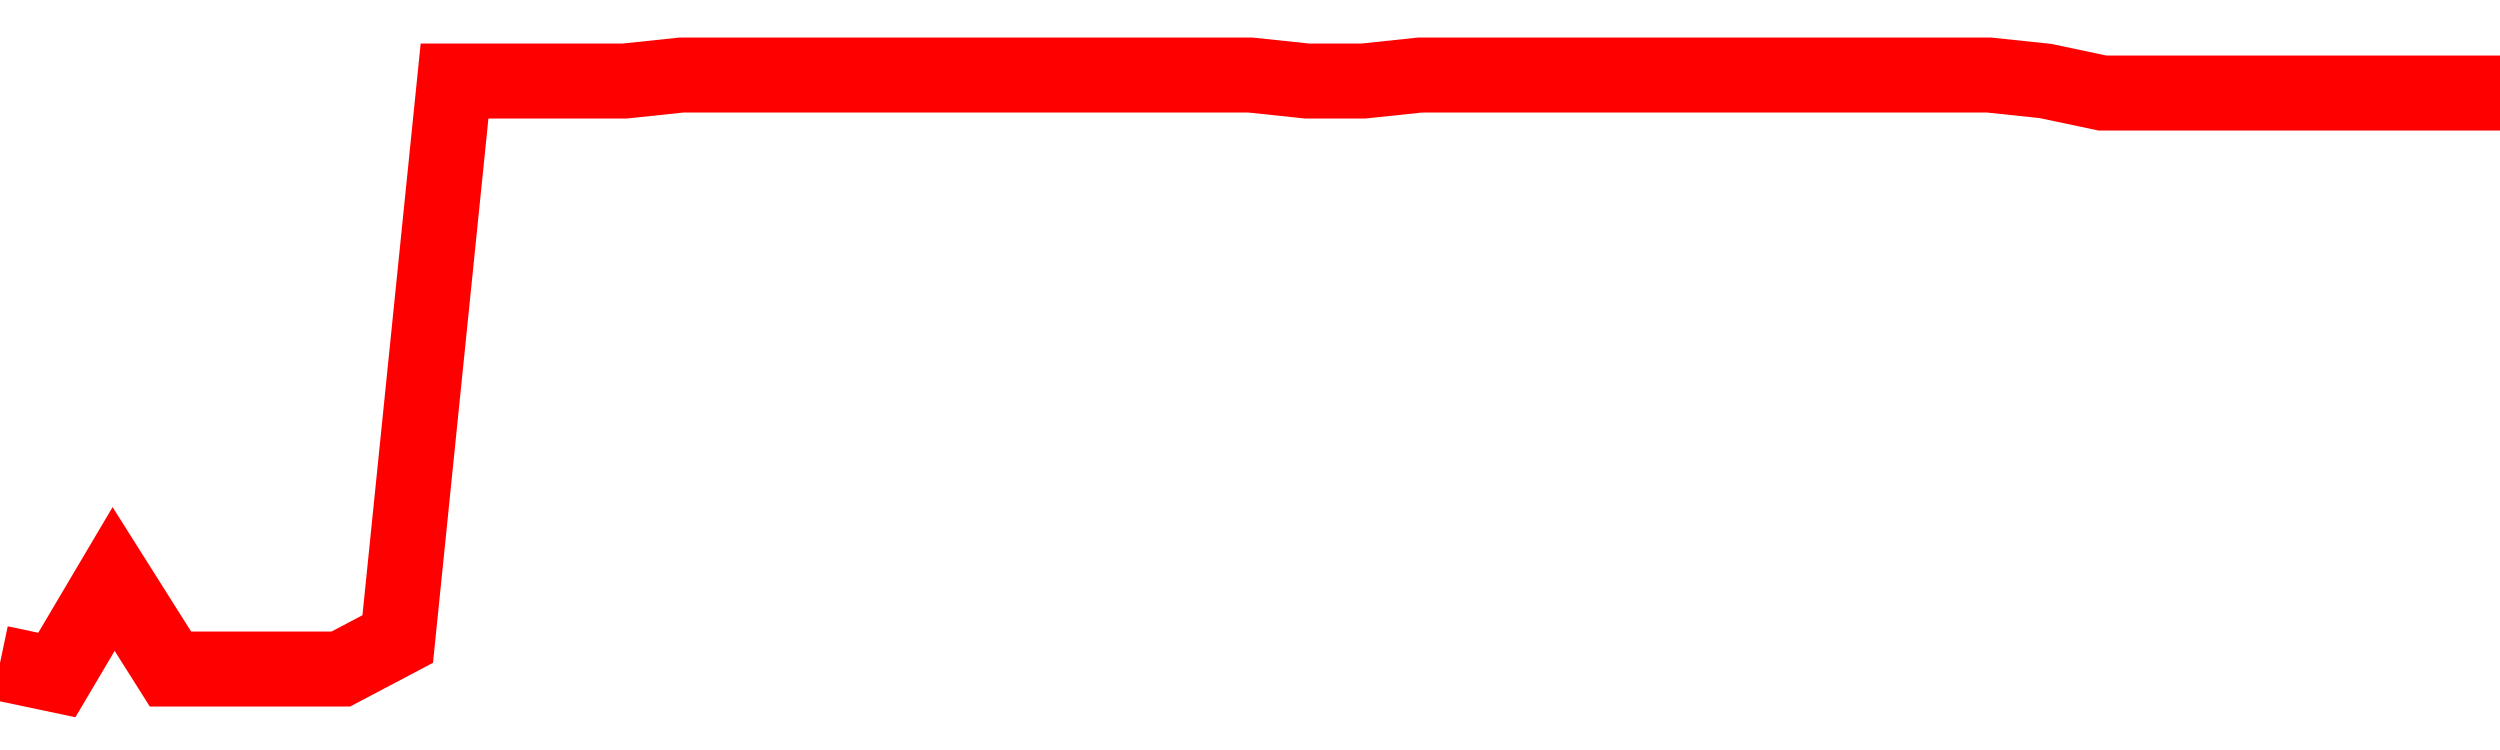 <svg xmlns="http://www.w3.org/2000/svg" xmlns:xlink="http://www.w3.org/1999/xlink" viewBox="0 0 100 30" class="ranking"><path  class="rline" d="M 0 26.52 L 0 26.52 L 2.273 27 L 4.545 23.16 L 6.818 26.76 L 9.091 26.76 L 11.364 26.76 L 13.636 26.76 L 15.909 25.56 L 18.182 3.24 L 20.455 3.24 L 22.727 3.24 L 25 3.24 L 27.273 3 L 29.545 3 L 31.818 3 L 34.091 3 L 36.364 3 L 38.636 3 L 40.909 3 L 43.182 3 L 45.455 3 L 47.727 3 L 50 3 L 52.273 3.24 L 54.545 3.24 L 56.818 3 L 59.091 3 L 61.364 3 L 63.636 3 L 65.909 3 L 68.182 3 L 70.455 3 L 72.727 3 L 75 3 L 77.273 3 L 79.545 3 L 81.818 3.24 L 84.091 3.72 L 86.364 3.72 L 88.636 3.72 L 90.909 3.72 L 93.182 3.72 L 95.455 3.72 L 97.727 3.72 L 100 3.72" fill="none" stroke-width="3" stroke="red"></path></svg>